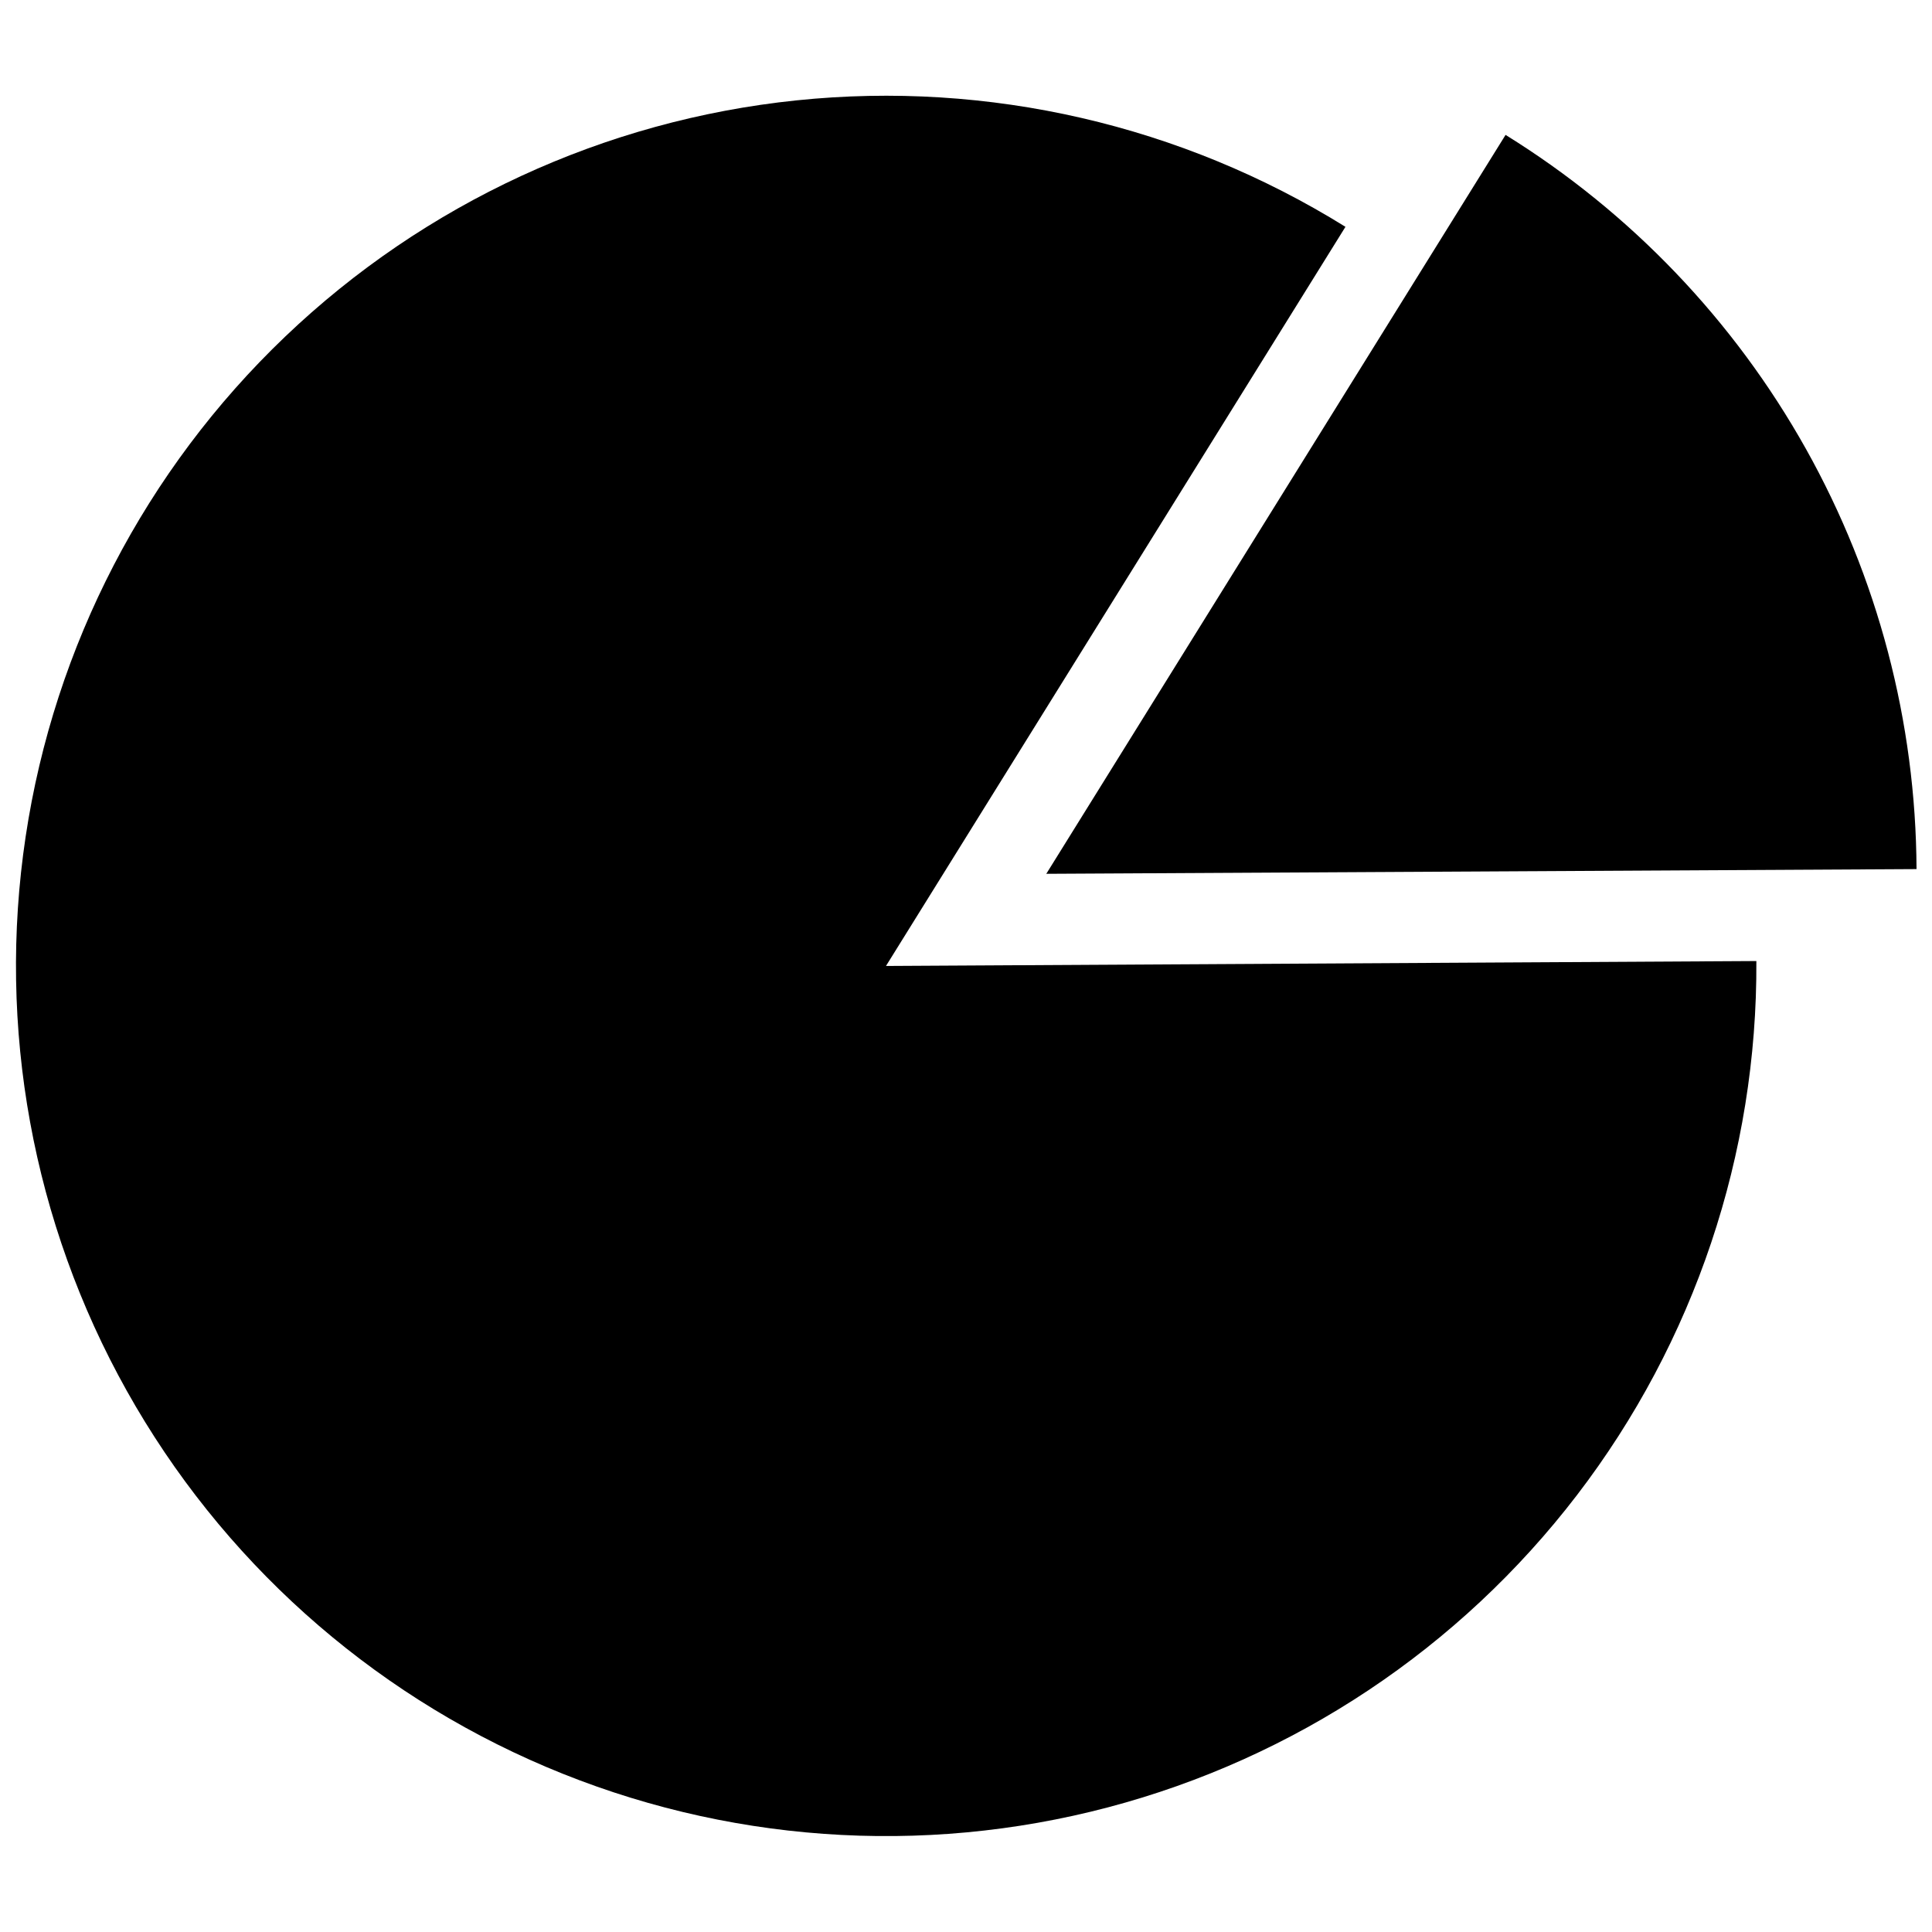 <?xml version="1.0" encoding="UTF-8"?>
<!-- Uploaded to: SVG Repo, www.svgrepo.com, Generator: SVG Repo Mixer Tools -->
<svg width="800px" height="800px" version="1.1" viewBox="144 144 512 512" xmlns="http://www.w3.org/2000/svg">
 <defs>
  <clipPath id="b">
   <path d="m421 179h230.9v197h-230.9z"/>
  </clipPath>
  <clipPath id="a">
   <path d="m148.09 169h461.91v462h-461.91z"/>
  </clipPath>
 </defs>
 <g>
  <g clip-path="url(#b)">
   <path d="m651.9 374.32c-0.172-39.004-10.258-77.324-29.309-111.36-19.055-34.035-46.445-62.672-79.602-83.211l-121.71 195.82z"/>
  </g>
  <g clip-path="url(#a)">
   <path d="m500.56 204.11c-43.438-26.992-94.613-38.781-145.48-33.512-50.871 5.269-98.543 27.301-135.52 62.621-36.98 35.324-61.172 81.938-68.766 132.51-7.598 50.574 1.832 102.23 26.809 146.86 24.973 44.629 64.07 79.688 111.15 99.668 47.074 19.98 99.457 23.742 148.91 10.699 49.449-13.043 93.16-42.152 124.26-82.75s47.82-90.383 47.531-141.52l-230.66 1.305z"/>
  </g>
 </g>
</svg>